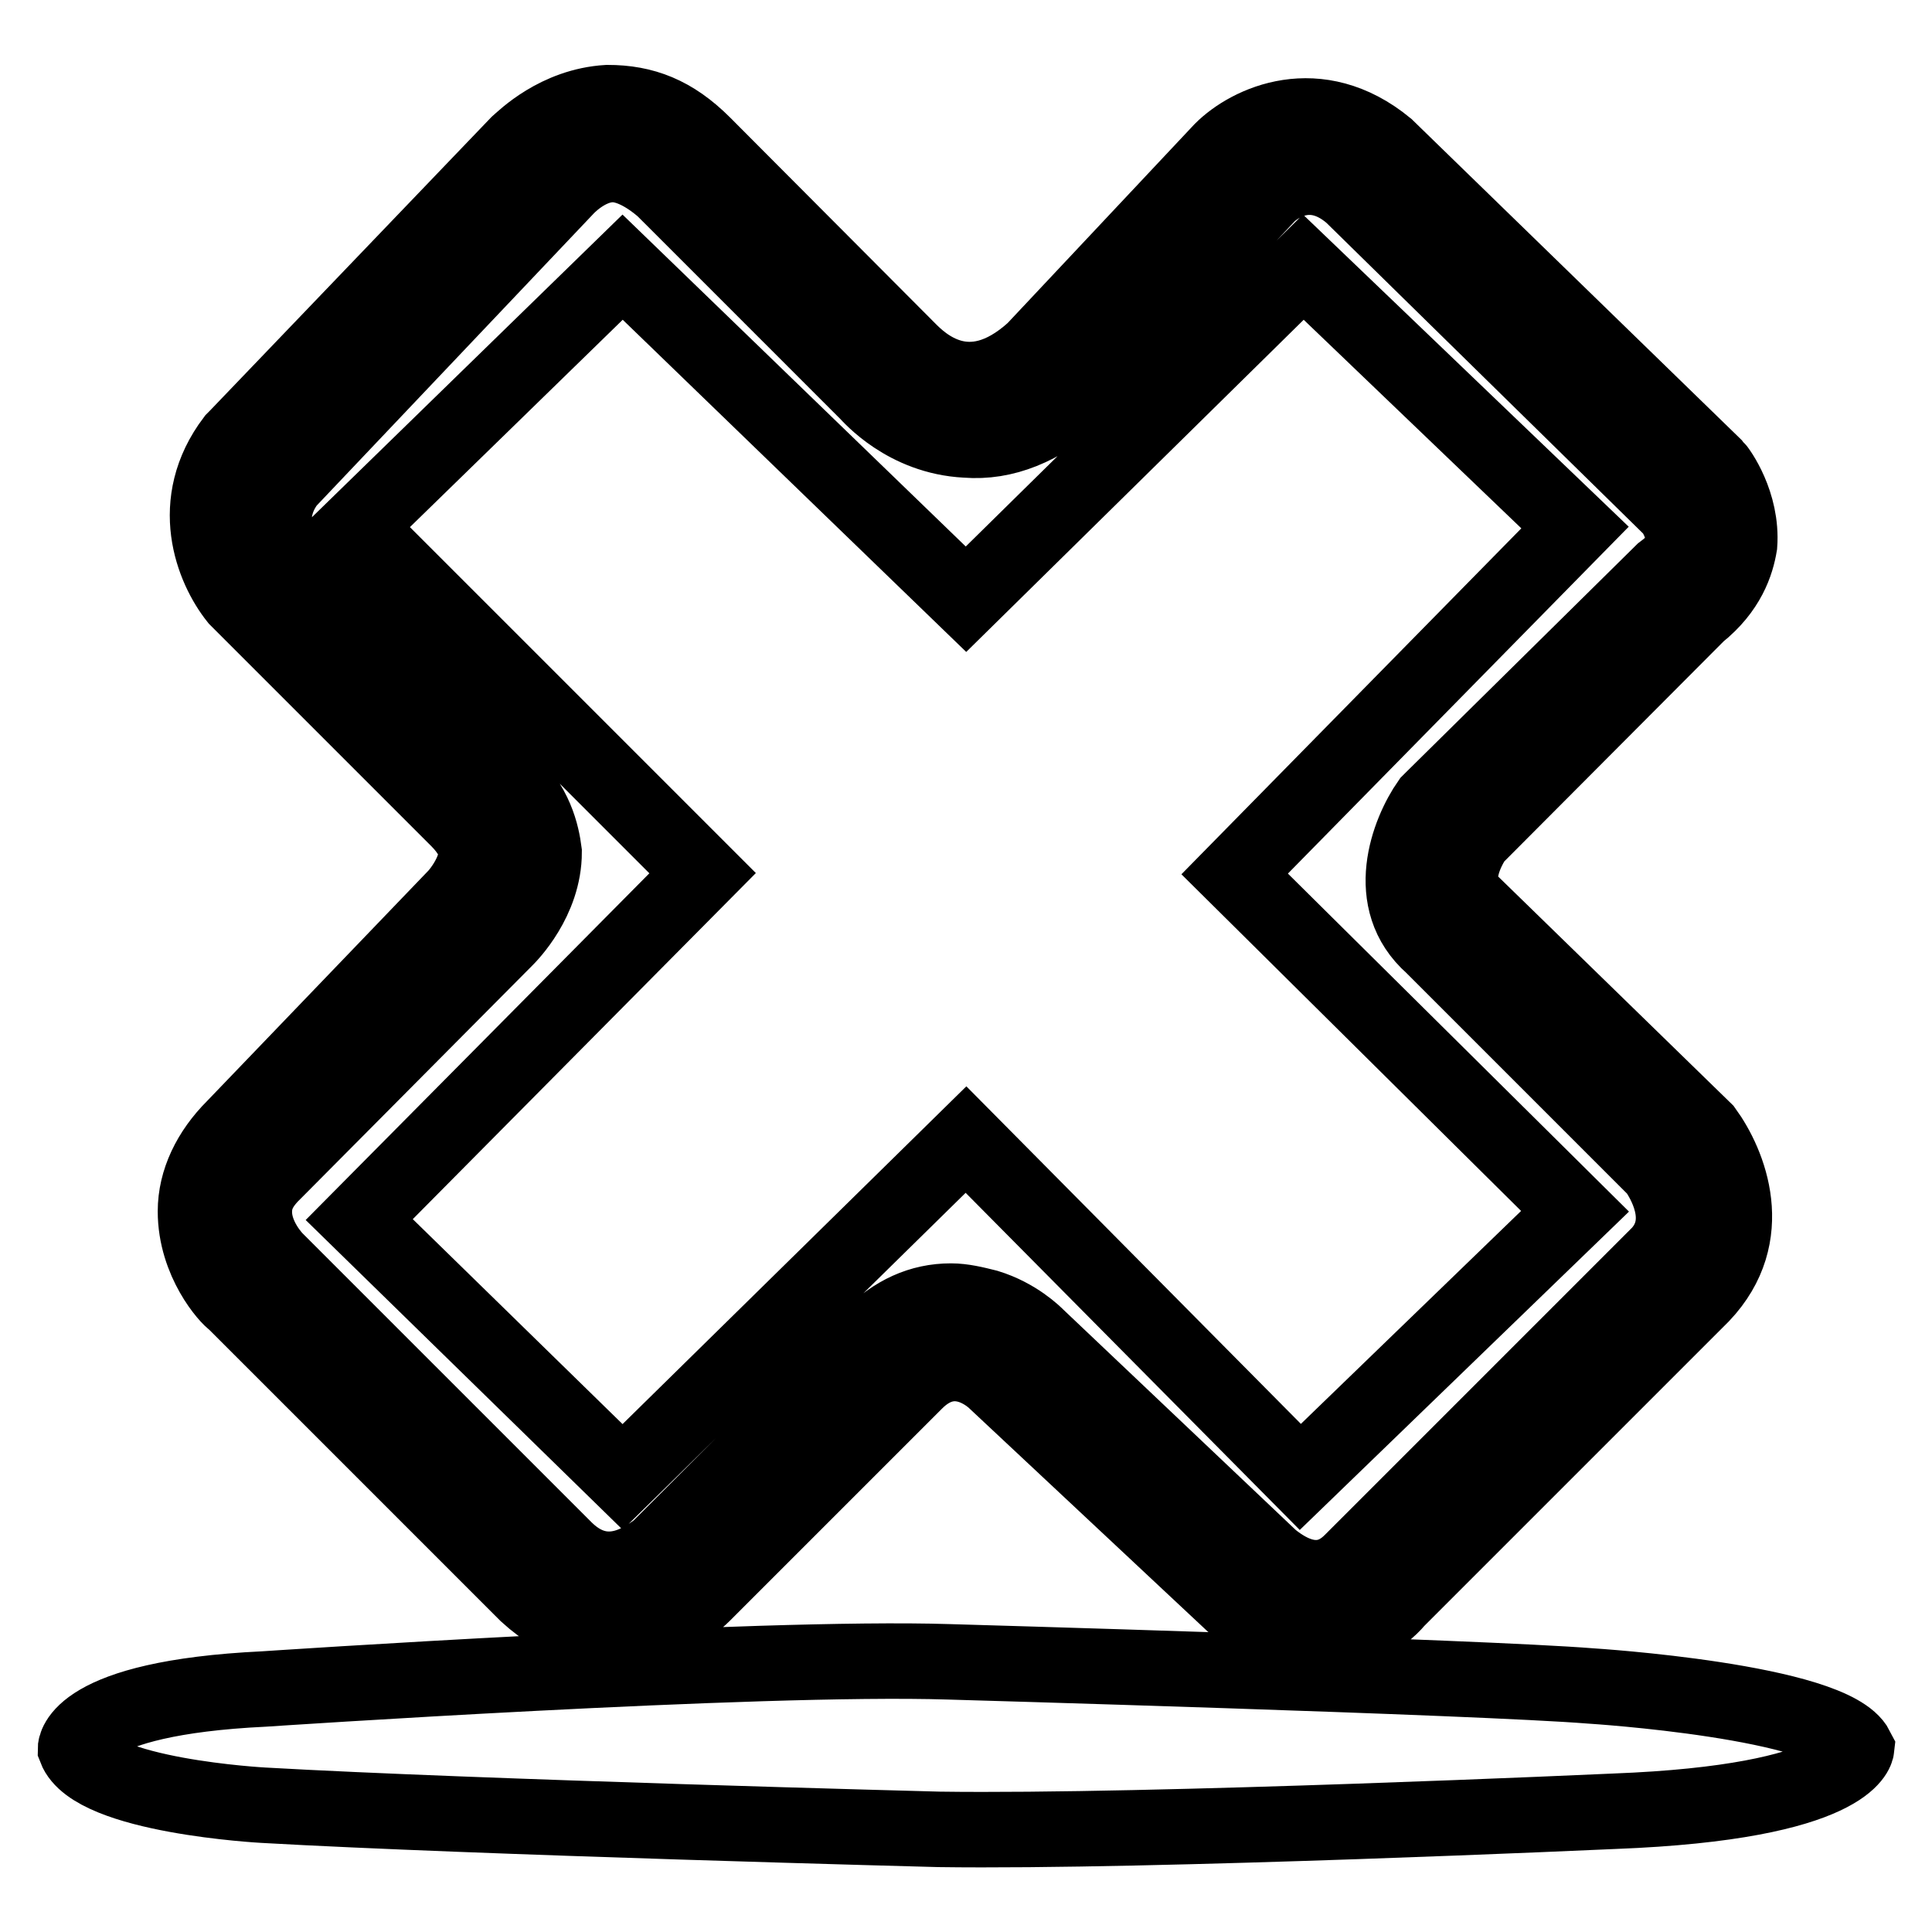 <?xml version="1.0" encoding="utf-8"?>
<!-- Svg Vector Icons : http://www.onlinewebfonts.com/icon -->
<!DOCTYPE svg PUBLIC "-//W3C//DTD SVG 1.1//EN" "http://www.w3.org/Graphics/SVG/1.1/DTD/svg11.dtd">
<svg version="1.1" xmlns="http://www.w3.org/2000/svg" xmlns:xlink="http://www.w3.org/1999/xlink" x="0px" y="0px" viewBox="0 0 256 256" enable-background="new 0 0 256 256" xml:space="preserve">
<g> <path stroke-width="10" fill-opacity="0" stroke="#000000"  d="M31,149.4c-3.2,3.2-5.1,7.1-5.1,11.1c0,6.7,4.4,11.5,5.1,11.9l38.8,38.8c9.5,8.7,19.4,4,23.4,0l28.1-28.1 c4.8-4.8,9.5-1.2,10.7,0l31.3,29.3c4,3.2,7.5,4.4,11.1,4.4c4.8,0,8.7-2.4,10.7-4.8l40.4-40.4c7.5-7.9,3.6-17.4,0.4-21.8l-30.9-30.1 c-3.2-2.8-0.4-7.5,0.4-8.7L225,81.3c4-3.2,5.1-6.7,5.5-9.1c0.4-5.5-2.8-9.9-3.2-10.3l-43.6-42.4c-9.1-7.5-18.2-3.2-21.8,0.4 l-24.9,26.5c-8.7,7.9-15,1.6-16.6,0L93.2,19.1c-4-4-7.9-5.5-12.7-5.5c-6.7,0.4-11.1,4.8-11.9,5.5L31.4,57.9L31,58.3 c-6.3,8.3-2.8,17,0.4,21l29.3,29.3c1.6,1.6,2.4,3.2,2.4,4.4c0,2.4-2,5.1-2.8,5.9L31,149.4z M67,103L38.1,74.1 c-0.8-0.8-3.6-5.5,0-10.3L74.9,25l0,0c0,0,2.8-3.2,6.3-3.2c2,0,4.4,1.2,6.7,3.2L114.9,52c0.4,0.4,5.1,5.9,13.1,6.3 c5.1,0.4,9.9-1.6,15-5.9L168,25.8c0.8-0.8,5.5-4.8,11.1,0l42.4,41.6c0.4,0.4,1.6,2.4,1.6,4.4c0,1.6-1.2,2.8-2.8,4l-30.5,30.1 l-0.4,0.4c-2.8,4-6.3,13.1,0.4,19l29.7,29.7c0.8,1.2,4.4,6.7,0.4,11.1l-40.8,40.8c-1.2,1.2-4.8,4.4-10.7-0.4l-30.9-29.3 c-0.4-0.4-2.8-2.8-6.7-4c-1.6-0.4-3.2-0.8-4.8-0.8c-4,0-7.5,1.6-10.7,4.8l-28.1,28.1c-1.2,0.8-6.7,5.5-12.3,0l-38.4-38.4 c0,0-2.8-2.8-2.8-6.3c0-2,0.8-3.6,2.8-5.5L67,124.4c0.4-0.4,5.1-5.1,5.1-11.5C71.8,110.6,71,106.6,67,103z M82.5,195.7l45.5-44.7 l44.3,44.7l36.4-35.2l-45.1-44.7l45.1-45.9l-36-34.5l-44.7,44l-45.5-44L47.2,69.8l45.9,45.9l-45.5,45.9L82.5,195.7z M210.8,223.4 c-15-1.2-85.1-3.2-85.1-3.2c-25.3-0.8-90.7,3.6-90.7,3.6C10,225,10,231.7,10,231.7c2.4,6.3,24.9,7.5,24.9,7.5 c28.1,1.6,89.5,3.2,89.5,3.2c28.1,0.4,89.5-2.4,89.5-2.4c31.3-1.2,32.1-8.3,32.1-8.3C242.8,225.4,210.8,223.4,210.8,223.4z"/></g>
</svg>